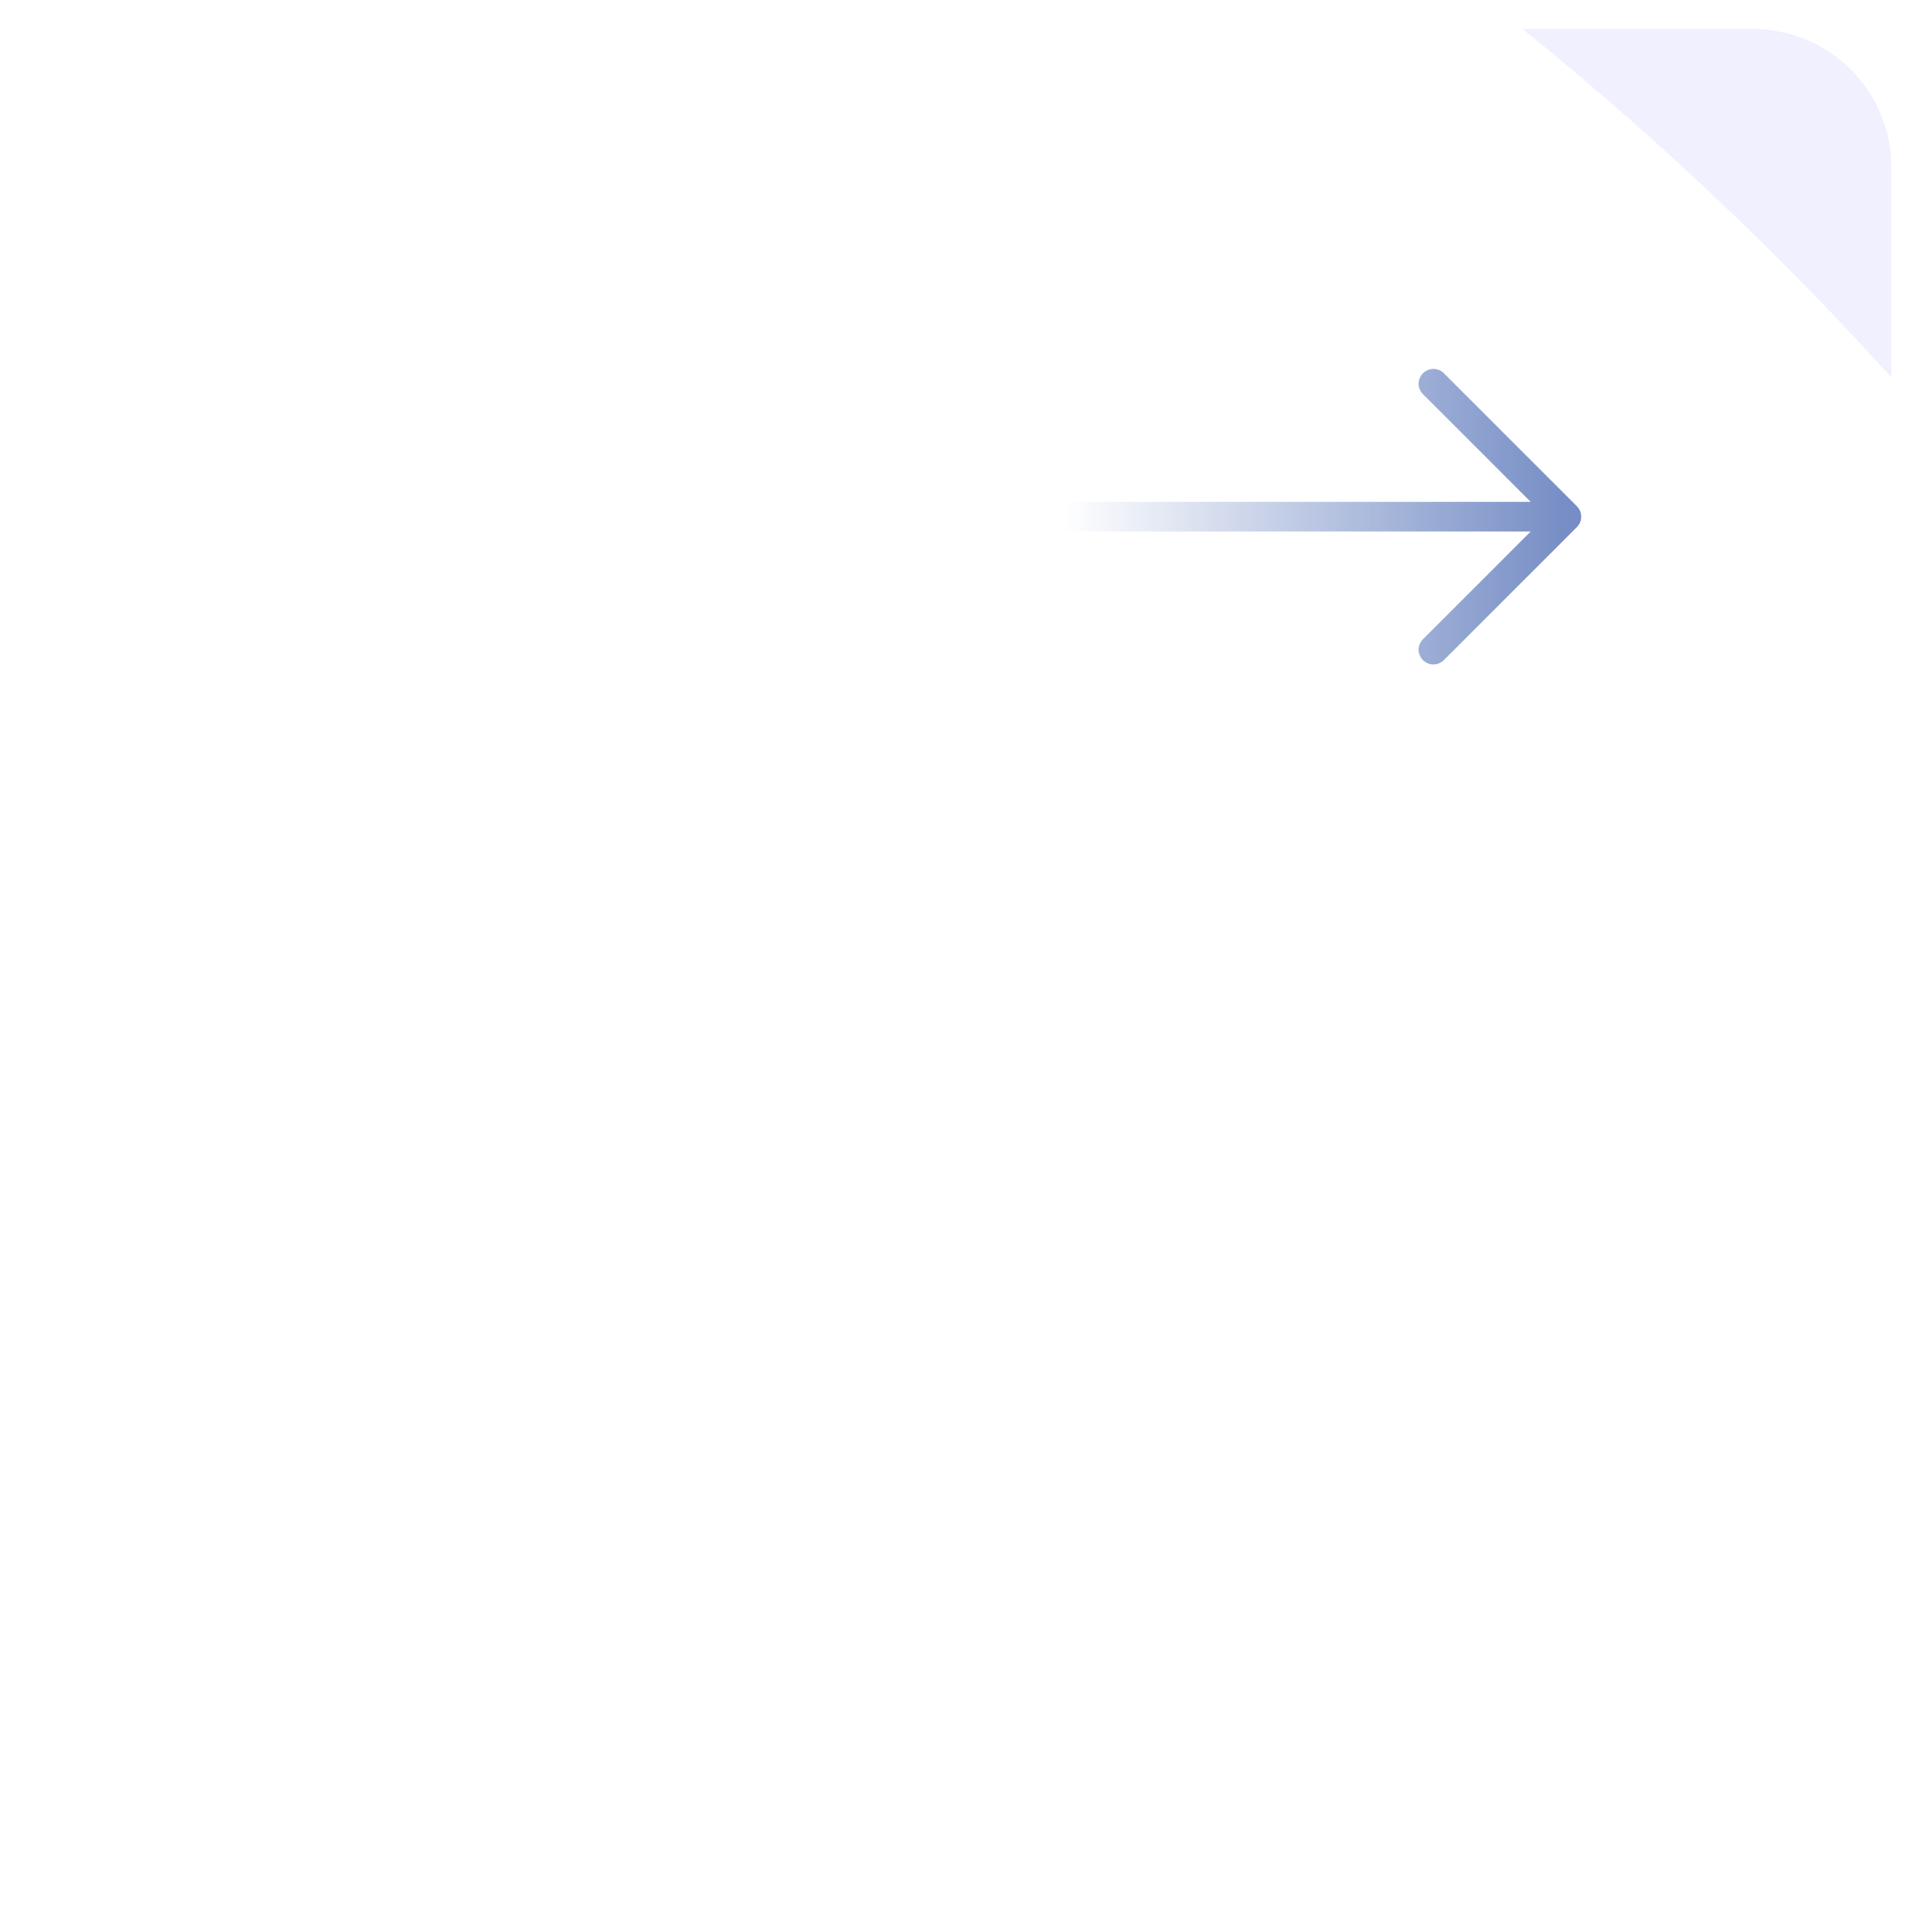 <svg width="100" height="101" viewBox="0 0 100 101" fill="none" xmlns="http://www.w3.org/2000/svg">
<g clip-path="url(#clip0_7905_54022)">
<path d="M99.254 100.004L99.254 8.749C99.254 4.544 95.846 1.135 91.641 1.135L4.248 1.135L4.248 100.004L99.254 100.004Z" fill="#F0F0FF" stroke="white" stroke-width="0.772"/>
<g filter="url(#filter0_f_7905_54022)">
<ellipse cx="101.596" cy="131.548" rx="101.596" ry="131.548" transform="matrix(0.649 -0.761 -0.761 -0.649 51.383 244.47)" fill="white"/>
</g>
<g clip-path="url(#clip1_7905_54022)">
<path d="M55.234 27.011H81.883M81.883 27.011L74.931 20.06M81.883 27.011L74.931 33.963" stroke="url(#paint0_linear_7905_54022)" stroke-opacity="0.54" stroke-width="1.545" stroke-linecap="round" stroke-linejoin="round"/>
</g>
</g>
<defs>
<filter id="filter0_f_7905_54022" x="-152.169" y="-82.763" width="338.627" height="329.168" filterUnits="userSpaceOnUse" color-interpolation-filters="sRGB">
<feFlood flood-opacity="0" result="BackgroundImageFix"/>
<feBlend mode="normal" in="SourceGraphic" in2="BackgroundImageFix" result="shape"/>
<feGaussianBlur stdDeviation="24.717" result="effect1_foregroundBlur_7905_54022"/>
</filter>
<linearGradient id="paint0_linear_7905_54022" x1="81.883" y1="27.011" x2="55.621" y2="27.011" gradientUnits="userSpaceOnUse">
<stop stop-color="#012D94"/>
<stop offset="1" stop-color="#012D94" stop-opacity="0"/>
</linearGradient>
<clipPath id="clip0_7905_54022">
<rect width="99.641" height="98.869" fill="white" transform="matrix(-4.37114e-08 -1 -1 4.37114e-08 99.641 100.391)"/>
</clipPath>
<clipPath id="clip1_7905_54022">
<rect width="36.303" height="24.717" fill="white" transform="translate(49.438 14.652)"/>
</clipPath>
</defs>
</svg>
